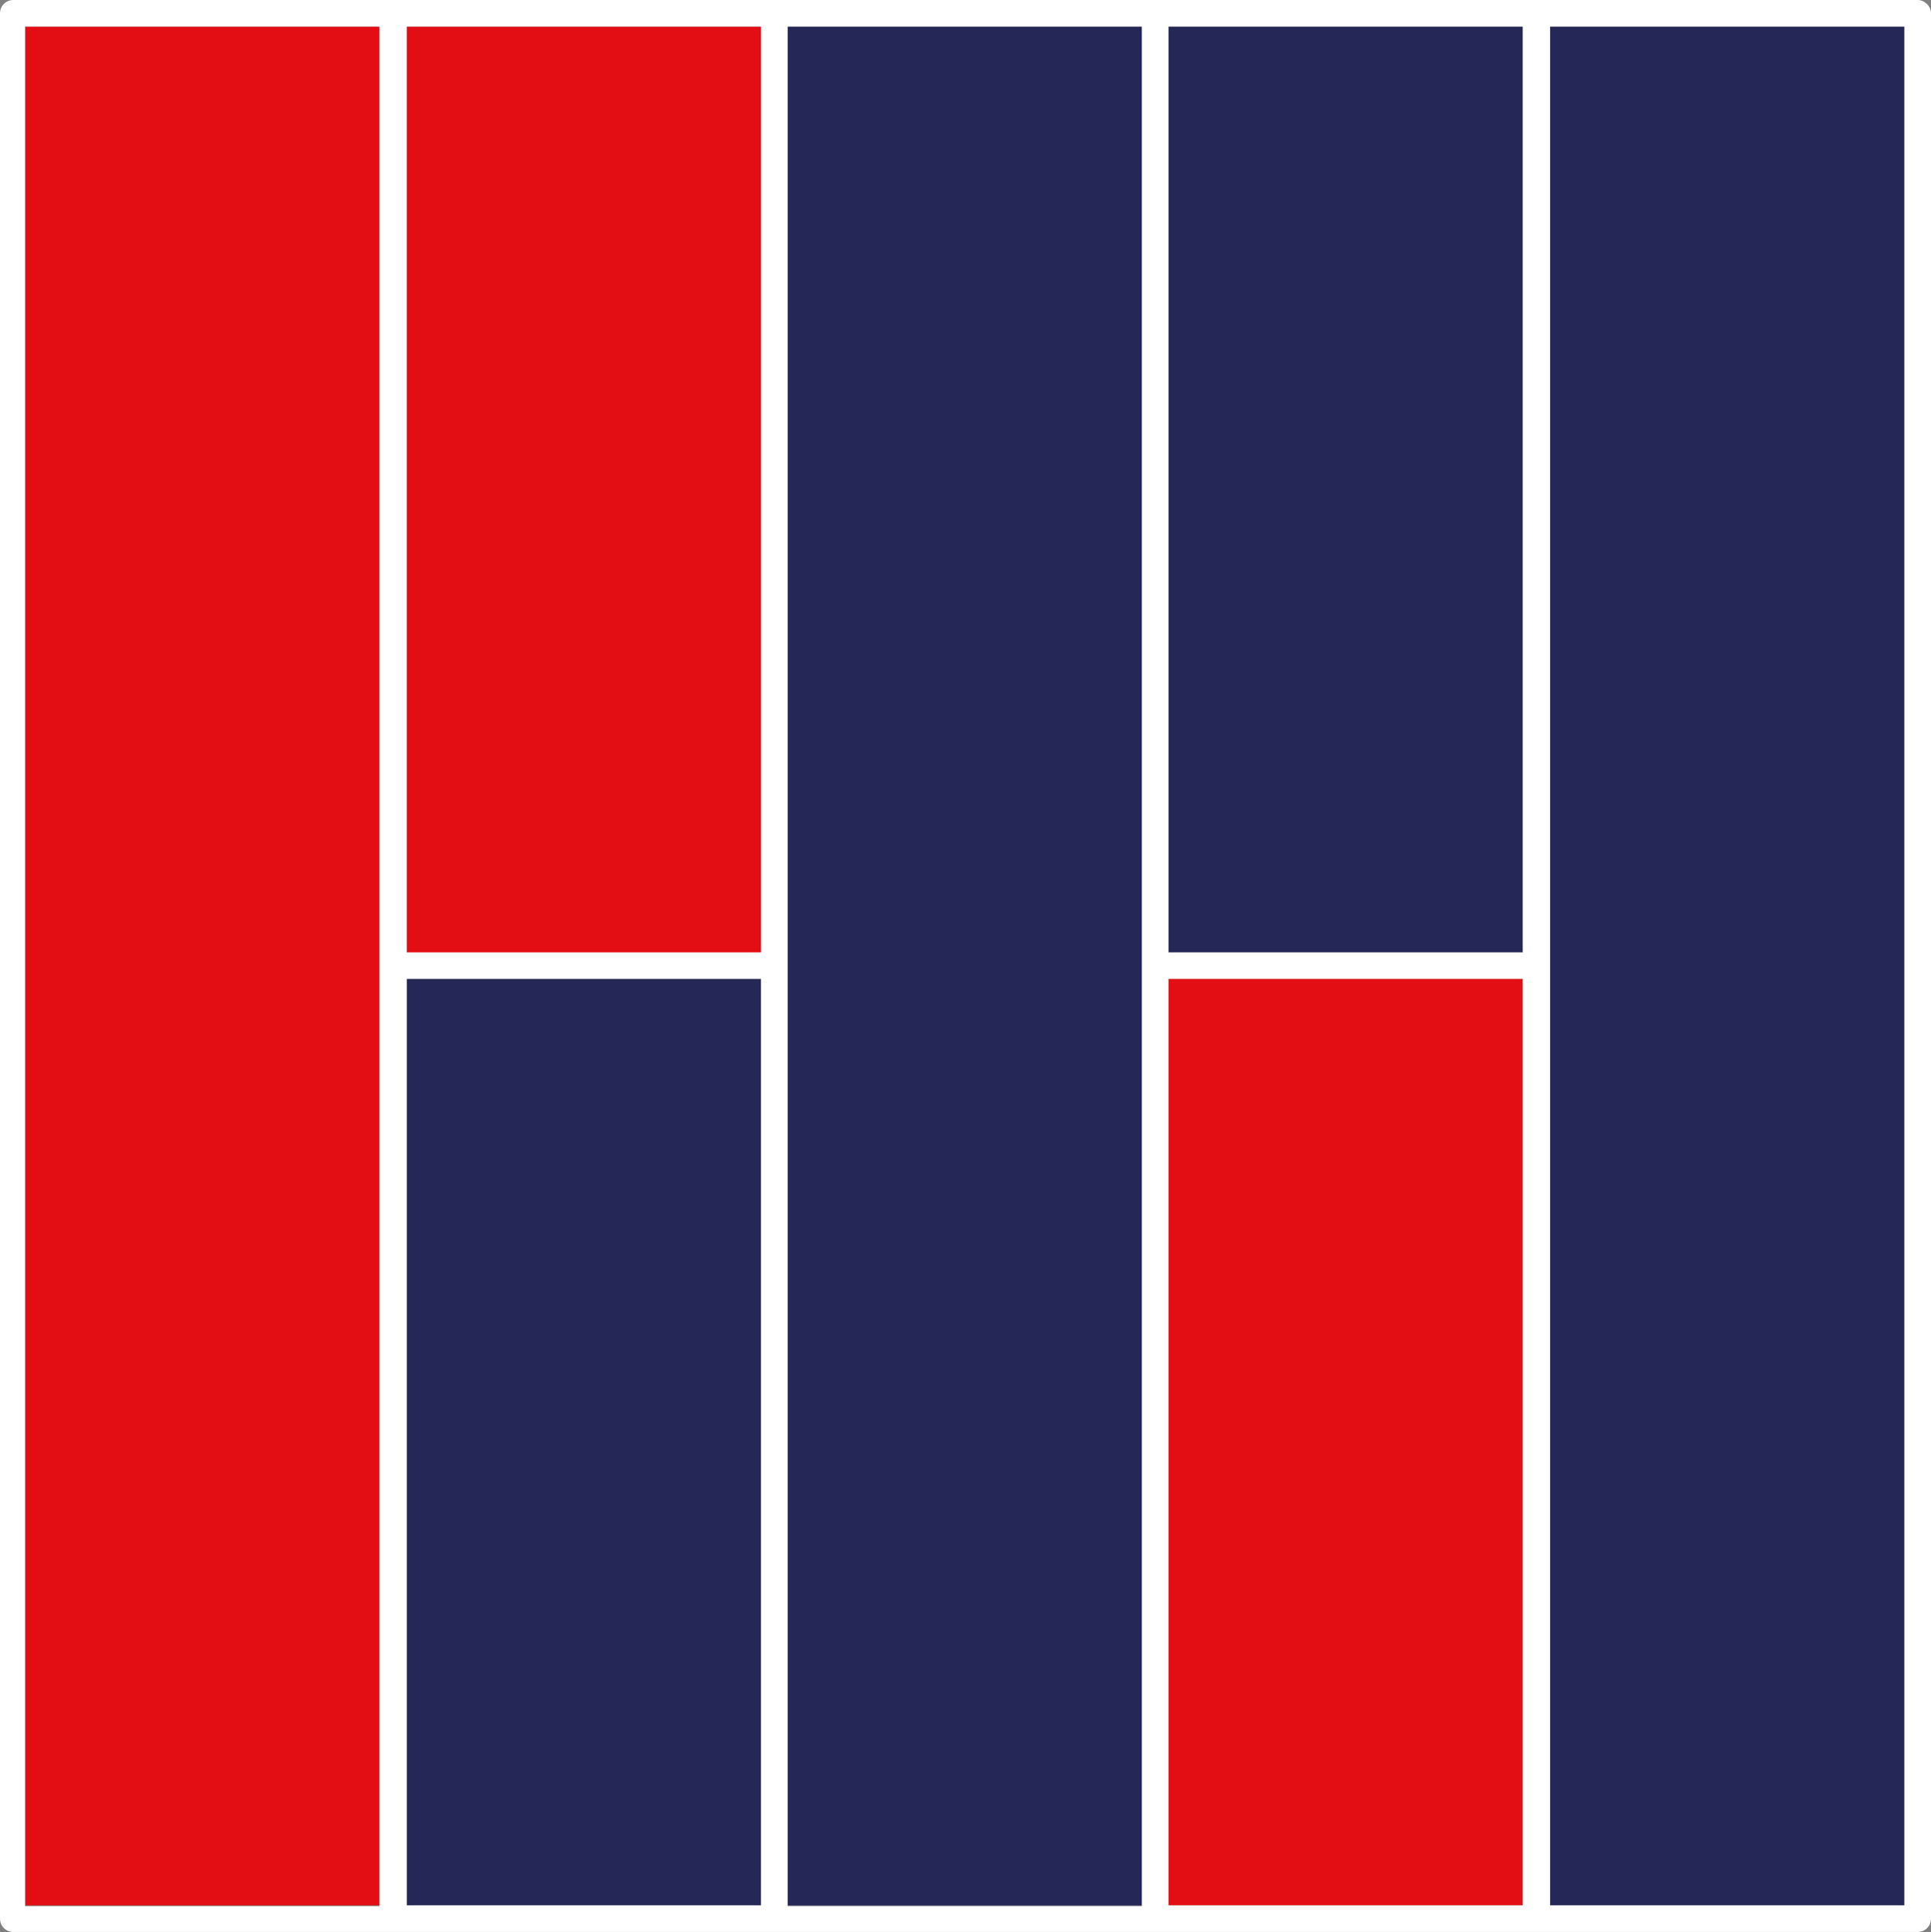 <?xml version="1.0" encoding="UTF-8"?>
<!-- Creator: CorelDRAW (Versión OEM) -->
<svg xmlns="http://www.w3.org/2000/svg" xmlns:xlink="http://www.w3.org/1999/xlink" xmlns:xodm="http://www.corel.com/coreldraw/odm/2003" xml:space="preserve" width="43.349mm" height="43.366mm" version="1.1" style="shape-rendering:geometricPrecision; text-rendering:geometricPrecision; image-rendering:optimizeQuality; fill-rule:evenodd; clip-rule:evenodd" viewBox="0 0 1608.75 1609.37">
 <rect x="0" y="0" width="1608.75" height="1609.37" fill="#808080" stroke="none"/>
 <defs>
  <style type="text/css">
   <![CDATA[
    .fil1 {fill:#252756;fill-rule:nonzero}
    .fil0 {fill:#E30E14;fill-rule:nonzero}
    .fil2 {fill:white;fill-rule:nonzero}
   ]]>
  </style>
 </defs>
 <g id="Capa_x0020_1">
  <g id="_2233790434288">
   <polygon class="fil0" points="316.71,804.38 316.71,22.14 20.91,22.14 20.91,1587.23 316.71,1587.23 "></polygon>
   <rect class="fil1" x="338.85" y="815.45" width="295.18" height="771.78"></rect>
   <polygon class="fil1" points="951.35,804.38 951.35,22.14 656.17,22.14 656.17,804.38 656.17,1587.23 951.35,1587.23 "></polygon>
   <rect class="fil0" x="973.49" y="815.45" width="295.18" height="771.78"></rect>
   <rect class="fil0" x="338.85" y="22.14" width="295.18" height="771.78"></rect>
   <rect class="fil1" x="973.49" y="22.14" width="295.18" height="771.78"></rect>
   <polygon class="fil1" points="1290.82,804.38 1290.82,1587.23 1586.62,1587.23 1586.62,22.14 1290.82,22.14 "></polygon>
   <path class="fil2" d="M1597.68 0l-317.32 0 -317.32 0 -317.32 0 -317.32 0 -317.32 0c-6.15,0 -11.07,4.92 -11.07,11.07l0 1587.22c0,6.15 4.92,11.07 11.07,11.07l317.32 0 317.32 0 317.32 0 317.32 0 317.32 0c6.15,0 11.07,-4.92 11.07,-11.07l0 -1587.22c0,-6.15 -5.54,-11.07 -11.07,-11.07zm-11.07 1587.23l-295.18 0 0 -782.85 0 -782.24 295.18 0 0 1565.09zm-1565.71 -1565.09l295.18 0 0 782.85 0 782.85 -295.18 0 0 -1565.7zm613.12 771.17l-295.18 0 0 -771.17 295.18 0 0 771.17zm-295.18 22.14l295.18 0 0 771.78 -295.18 0 0 -771.78zm317.32 -11.07l0 -782.24 295.18 0 0 782.85 0 782.85 -295.18 0 0 -783.47zm612.51 -11.07l-295.18 0 0 -771.17 295.18 0 0 771.17zm-295.18 22.14l295.18 0 0 771.78 -295.18 0 0 -771.78z"></path>
  </g>
 </g>
</svg>
